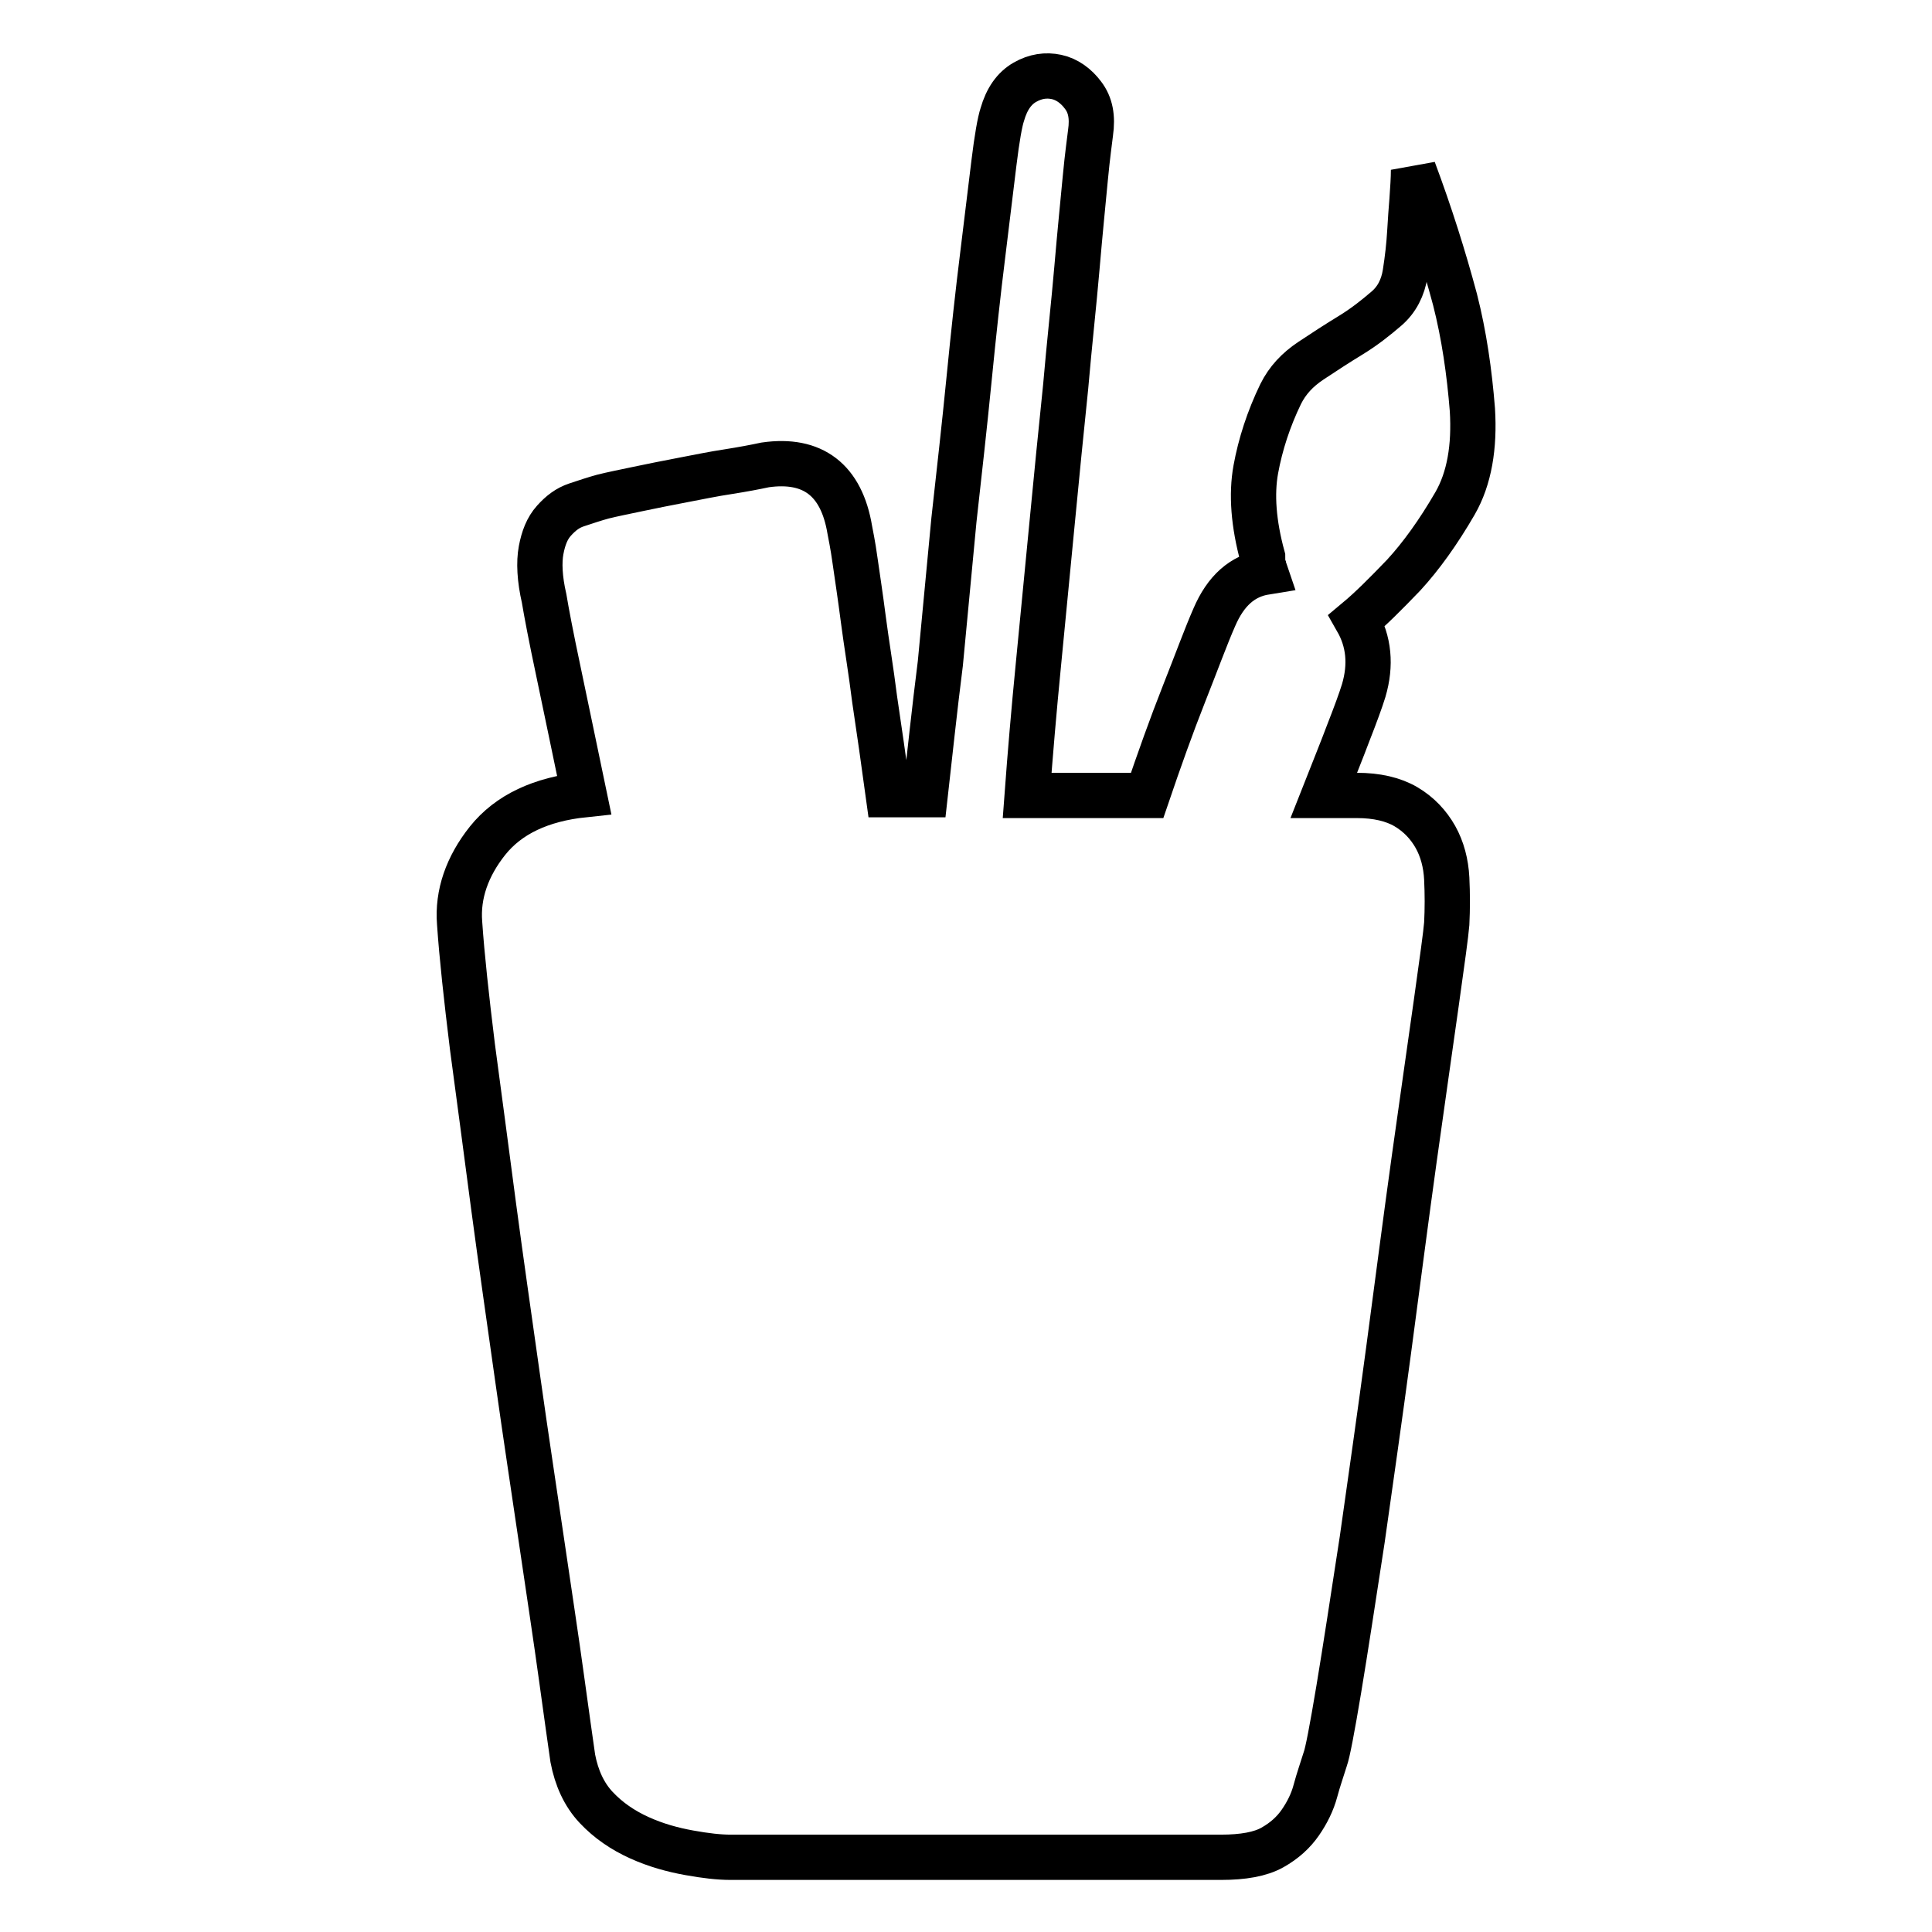 <?xml version="1.0" encoding="utf-8"?>
<!-- Svg Vector Icons : http://www.onlinewebfonts.com/icon -->
<!DOCTYPE svg PUBLIC "-//W3C//DTD SVG 1.1//EN" "http://www.w3.org/Graphics/SVG/1.1/DTD/svg11.dtd">
<svg version="1.1" xmlns="http://www.w3.org/2000/svg" xmlns:xlink="http://www.w3.org/1999/xlink" x="0px" y="0px" viewBox="0 0 256 256" enable-background="new 0 0 256 256" xml:space="preserve">
<g> <path stroke-width="6" fill-opacity="0" stroke="#000000"  d="M192.8,66.7c-2.2,3.8-4.5,7-6.8,9.5c-2.4,2.5-4.4,4.5-6.2,6c1.6,2.8,1.9,5.9,0.9,9.3 c-0.4,1.3-1.1,3.2-2,5.5c-0.9,2.4-2,5.1-3.3,8.4h4.4c2.6,0,4.8,0.5,6.5,1.5c1.7,1,3,2.4,3.9,4c0.9,1.6,1.4,3.5,1.5,5.5 c0.1,2.1,0.1,4,0,6c-0.1,1.3-0.6,4.9-1.4,10.6c-0.8,5.7-1.8,12.6-2.9,20.5c-1.1,7.9-2.2,16.4-3.4,25.4c-1.2,9-2.4,17.3-3.5,25.1 c-1.2,7.8-2.2,14.4-3.1,19.8c-0.9,5.4-1.5,8.5-1.8,9.3c-0.4,1.3-0.9,2.7-1.3,4.2c-0.4,1.5-1.1,2.9-2,4.2s-2.1,2.4-3.7,3.3 c-1.6,0.9-3.9,1.3-6.8,1.3H96.8c-1.5,0-3.3-0.2-5.5-0.6c-2.2-0.4-4.4-1-6.6-2c-2.2-1-4.1-2.3-5.7-4c-1.6-1.7-2.6-3.9-3.1-6.5 c-0.3-2.1-0.8-5.6-1.5-10.7s-1.6-11-2.6-17.8c-1-6.8-2.1-14-3.2-21.8c-1.1-7.8-2.2-15.4-3.2-22.9s-1.9-14.5-2.8-21.1 c-0.8-6.5-1.4-12-1.7-16.4c-0.3-3.8,1-7.5,3.7-10.9c2.8-3.5,7.1-5.5,12.8-6.1C76.1,99.1,75,93.7,74,89c-1-4.7-1.6-7.9-1.9-9.7 c-0.6-2.6-0.7-4.8-0.4-6.4c0.3-1.6,0.8-2.9,1.7-3.9s1.8-1.7,3-2.1c1.2-0.4,2.4-0.8,3.5-1.1c1.2-0.3,2.7-0.6,4.6-1s3.9-0.8,6-1.2 s4-0.8,6-1.1c1.9-0.3,3.5-0.6,4.9-0.9c6.3-0.9,10.1,2,11.2,8.6c0.1,0.6,0.4,1.9,0.7,4.1c0.3,2.1,0.7,4.7,1.1,7.8 c0.4,3.1,1,6.6,1.5,10.6c0.6,4,1.2,8.2,1.8,12.6h4.9c0.6-5.3,1.2-11.1,2-17.4l1.8-19c0.7-6.3,1.4-12.5,2-18.6 c0.6-6.1,1.2-11.6,1.8-16.4c0.6-4.9,1.1-9,1.5-12.3s0.8-5.5,1.1-6.4c0.6-2.1,1.6-3.5,3-4.3c1.4-0.8,2.8-1,4.2-0.7s2.6,1.2,3.5,2.4 c1,1.3,1.3,2.9,1,5c-0.1,0.9-0.4,2.9-0.7,6.1c-0.3,3.2-0.7,7.1-1.1,11.8s-1,10-1.5,15.8c-0.6,5.8-1.2,11.8-1.8,18.1 c-0.6,6.2-1.2,12.5-1.8,18.6s-1.1,12-1.5,17.4H152c1.6-4.7,3.2-9.2,4.9-13.5s2.9-7.6,4-10.1c1.5-3.5,3.7-5.5,6.8-6 c-0.1-0.3-0.3-0.6-0.3-0.9c-0.1-0.3-0.1-0.7-0.1-1.1c-1.2-4.4-1.5-8.3-0.9-11.6s1.7-6.7,3.3-10c0.9-1.8,2.2-3.2,4-4.4 c1.8-1.2,3.5-2.3,5.3-3.4c1.8-1.1,3.3-2.3,4.7-3.5s2.2-2.8,2.5-4.7c0.3-1.9,0.5-3.7,0.6-5.4c0.1-1.7,0.2-3.1,0.3-4.3 c0.1-1.5,0.2-2.8,0.2-4c2.2,5.9,4,11.6,5.5,17.2c1.2,4.7,1.9,9.6,2.3,14.6C195.4,59.2,194.7,63.4,192.8,66.7L192.8,66.7z"/></g>
</svg>